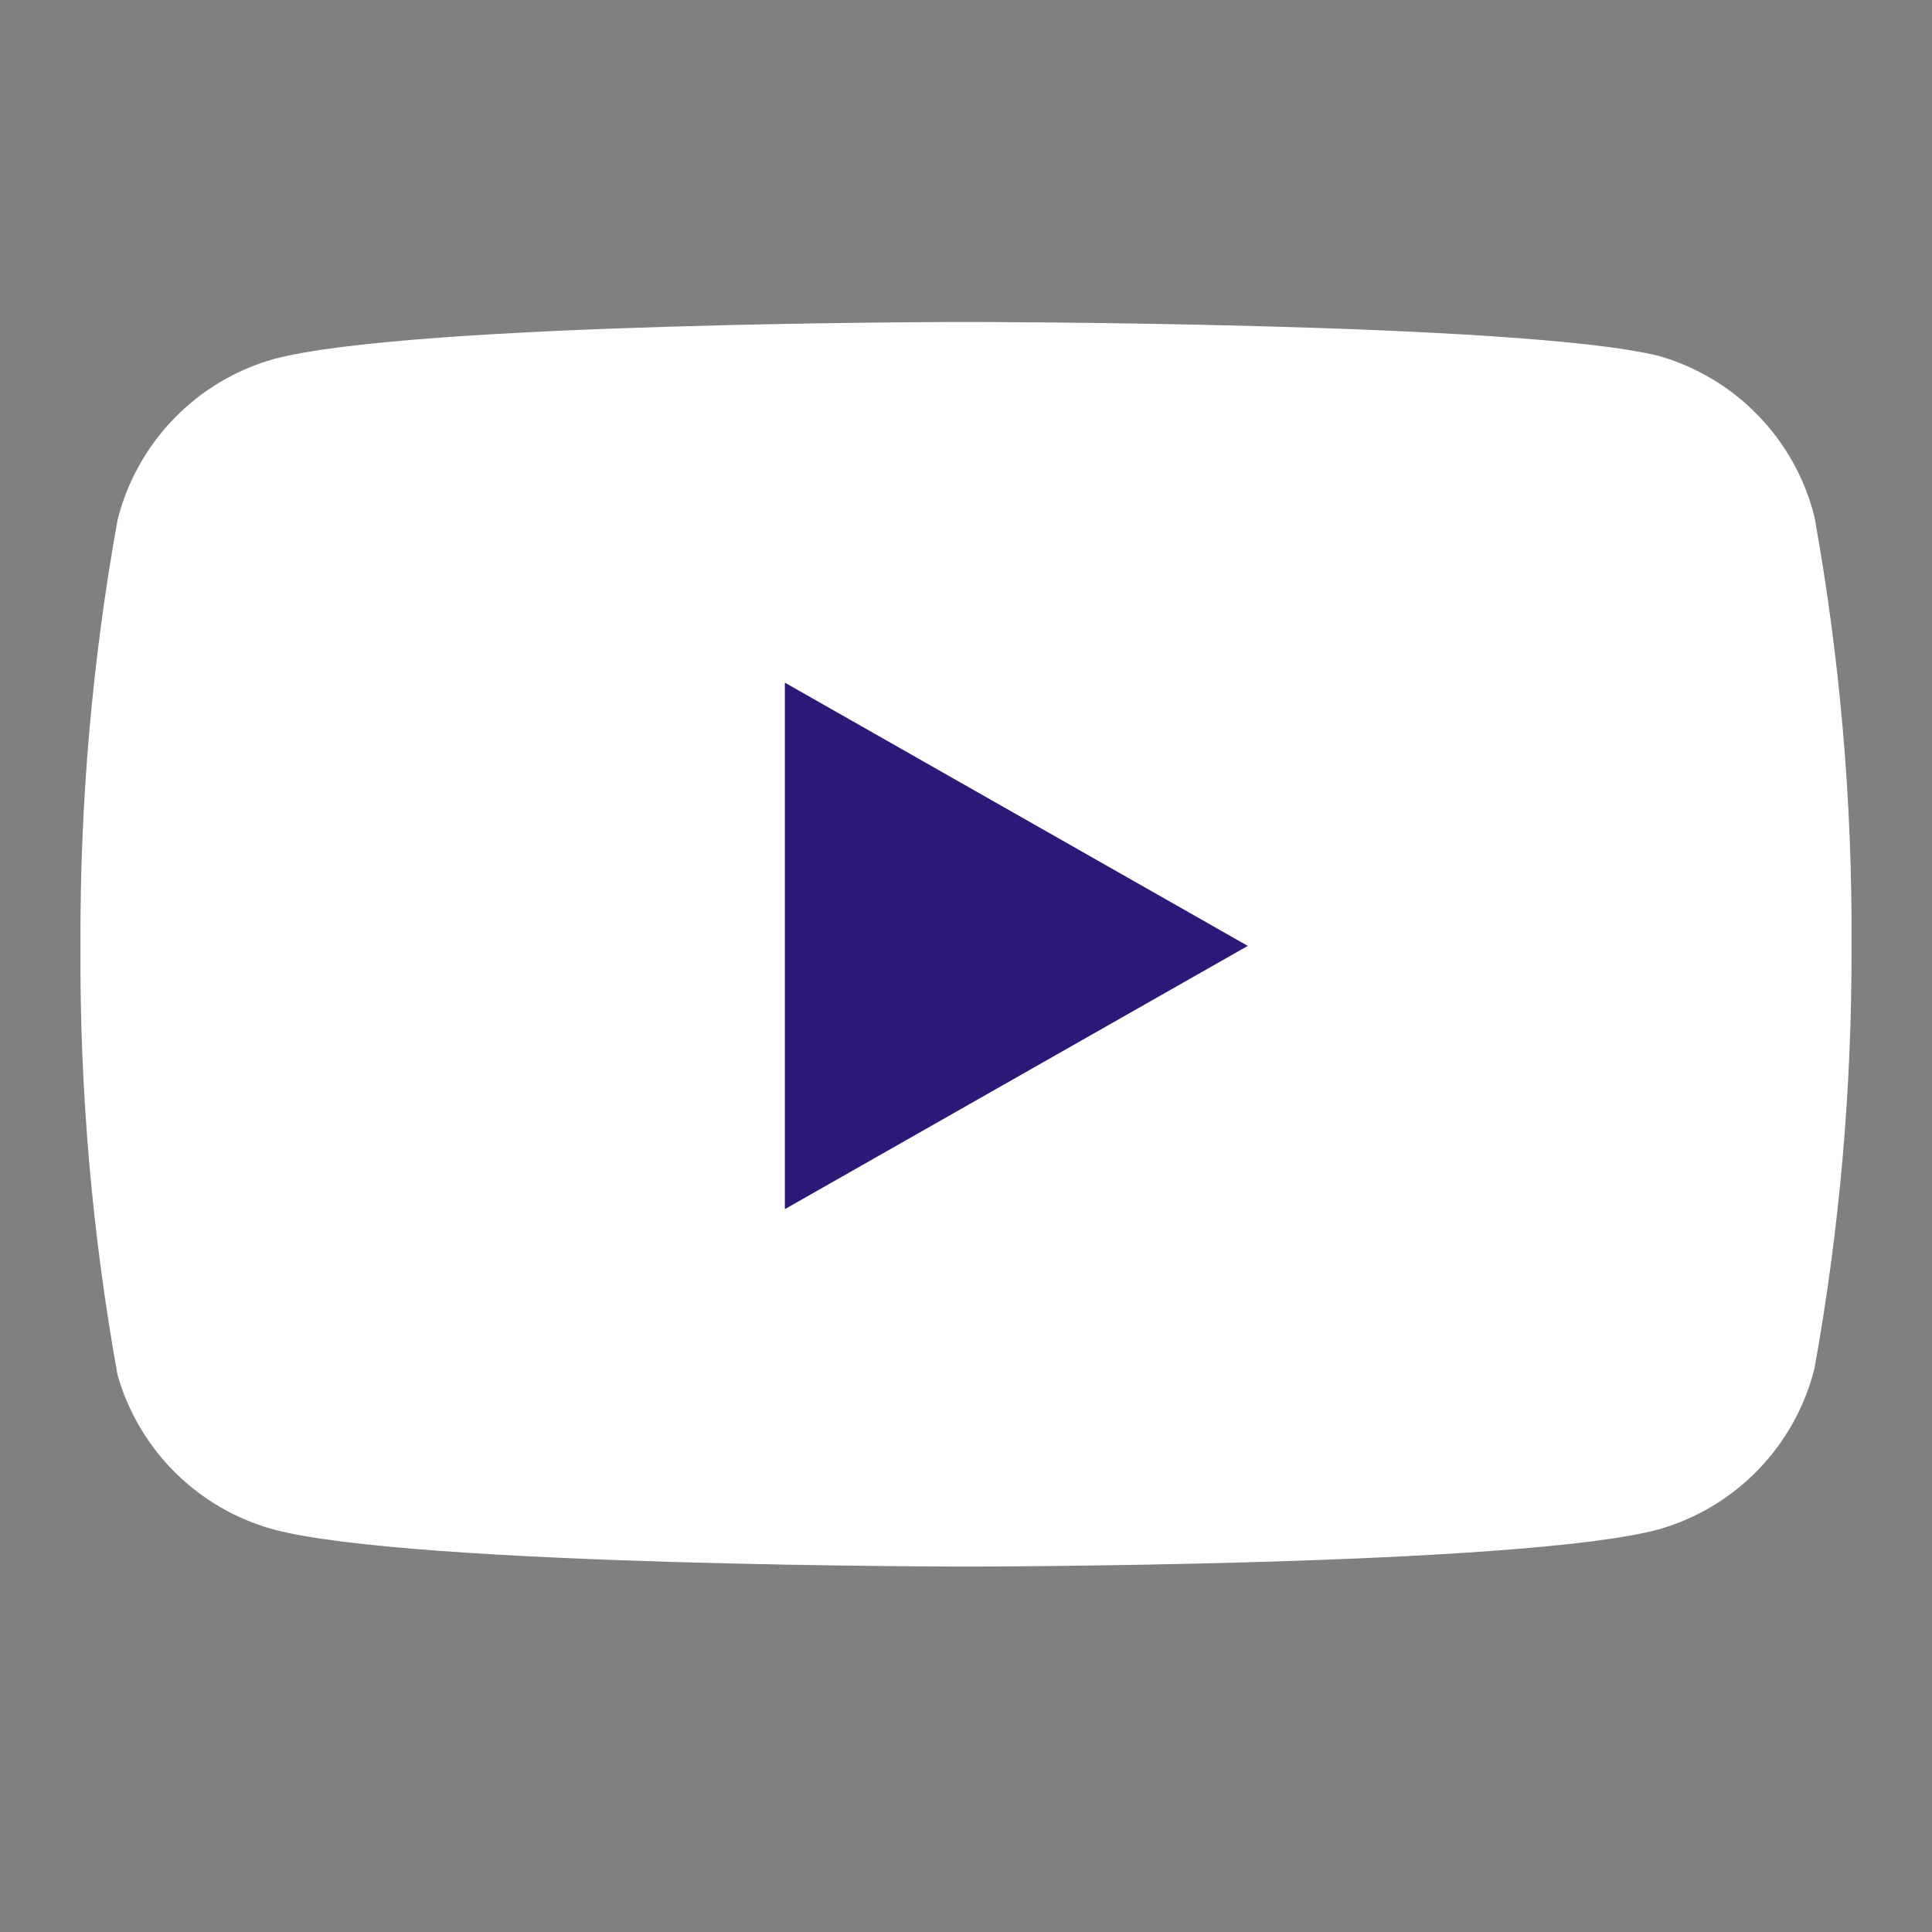 <?xml version="1.0" encoding="UTF-8"?>
<svg xmlns="http://www.w3.org/2000/svg" width="32" height="32" viewBox="0 0 32 32" fill="none">
  <rect x="0" y="0" width="32" height="32" fill="#808080" stroke="none"/>
  <path d="M30.053 8.56C29.895 7.927 29.572 7.347 29.118 6.879C28.664 6.411 28.094 6.071 27.467 5.893C25.173 5.333 16 5.333 16 5.333C16 5.333 6.827 5.333 4.533 5.947C3.906 6.124 3.336 6.464 2.882 6.933C2.428 7.401 2.105 7.981 1.947 8.613C1.527 10.941 1.322 13.302 1.333 15.667C1.318 18.049 1.524 20.428 1.947 22.773C2.121 23.386 2.451 23.944 2.904 24.393C3.357 24.841 3.918 25.165 4.533 25.333C6.827 25.947 16 25.947 16 25.947C16 25.947 25.173 25.947 27.467 25.333C28.094 25.156 28.664 24.816 29.118 24.347C29.572 23.879 29.895 23.299 30.053 22.667C30.47 20.357 30.675 18.014 30.667 15.667C30.682 13.284 30.476 10.905 30.053 8.56Z" fill="white"></path>
  <path d="M13 20.027L20.667 15.667L13 11.307V20.027Z" fill="#2D1777"></path>
</svg>
